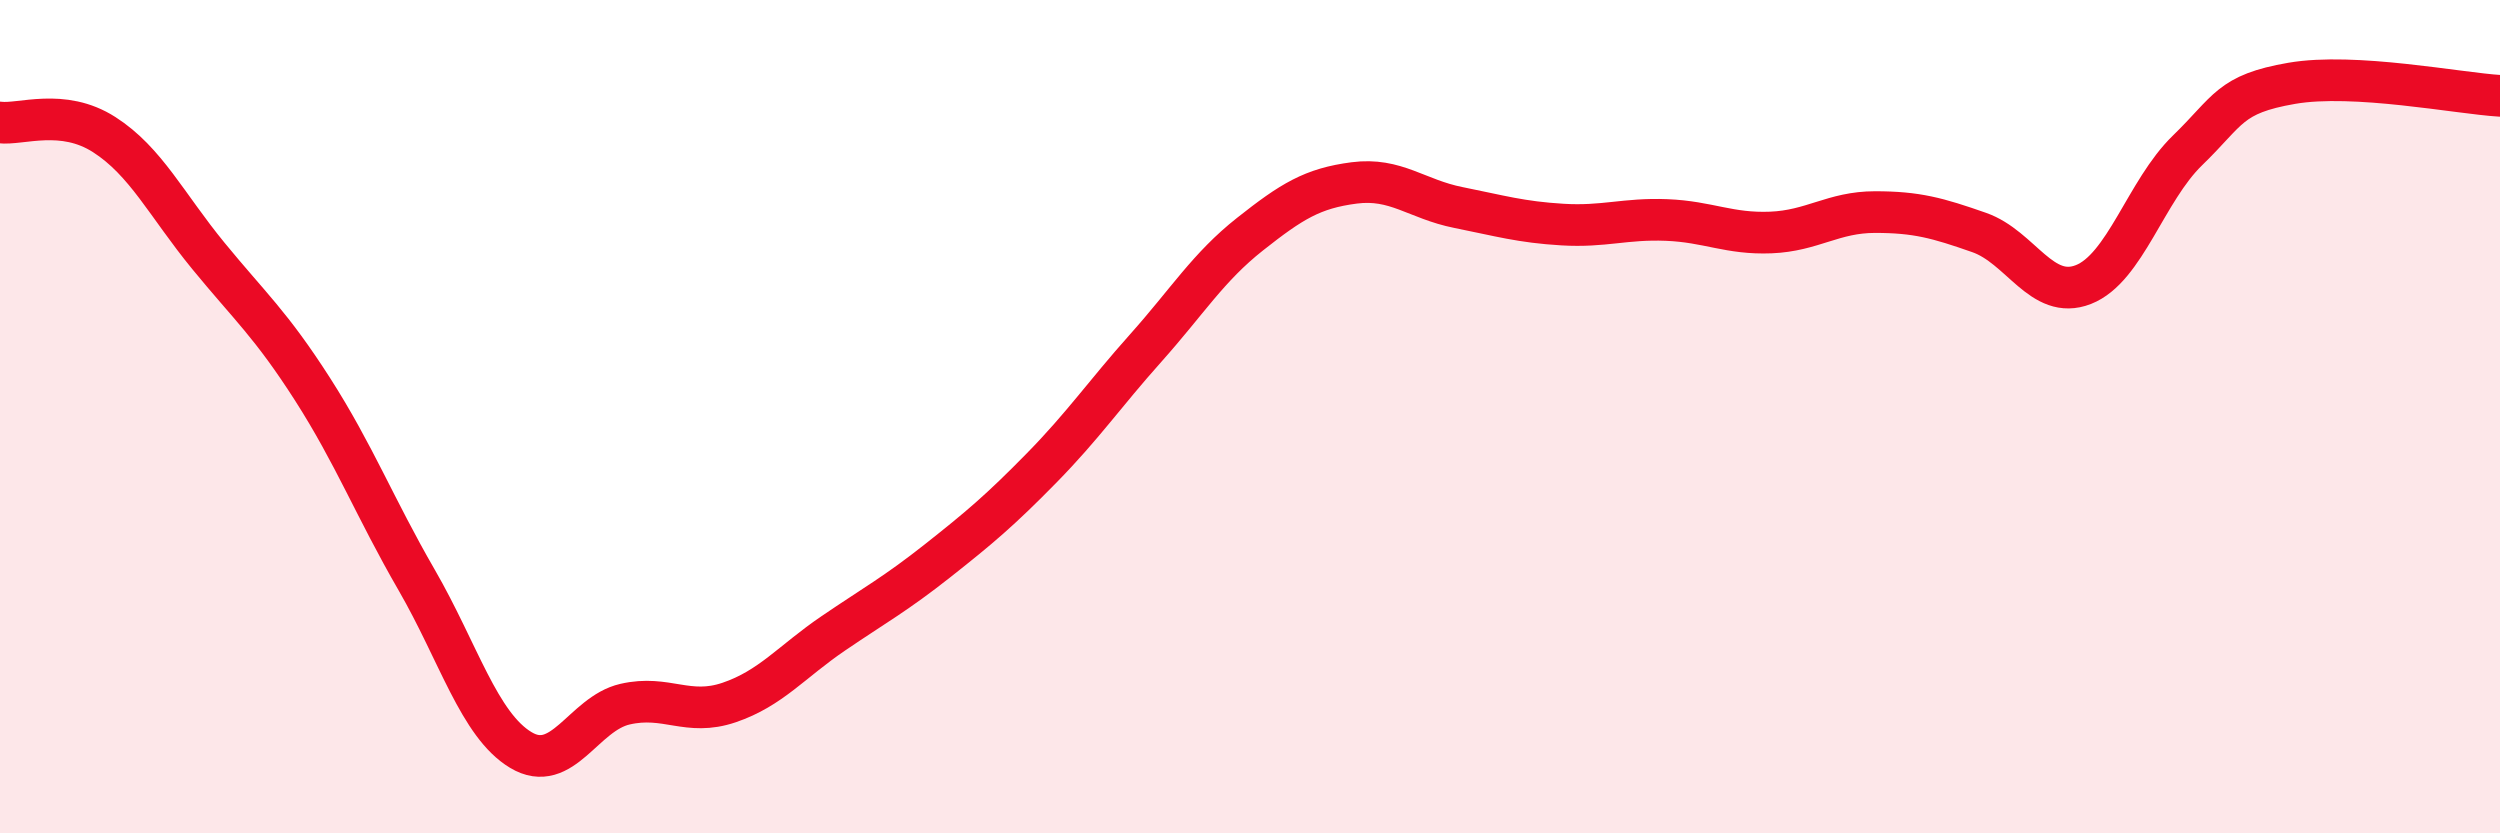 
    <svg width="60" height="20" viewBox="0 0 60 20" xmlns="http://www.w3.org/2000/svg">
      <path
        d="M 0,2.94 C 0.5,3 1.5,2.59 2.5,3.23 C 3.5,3.87 4,4.92 5,6.14 C 6,7.36 6.5,7.78 7.5,9.34 C 8.5,10.9 9,12.19 10,13.92 C 11,15.65 11.5,17.4 12.5,18 C 13.5,18.6 14,17.13 15,16.9 C 16,16.67 16.5,17.2 17.5,16.86 C 18.5,16.52 19,15.88 20,15.2 C 21,14.52 21.5,14.25 22.5,13.46 C 23.5,12.67 24,12.25 25,11.23 C 26,10.21 26.5,9.47 27.5,8.35 C 28.5,7.23 29,6.41 30,5.62 C 31,4.83 31.5,4.52 32.5,4.39 C 33.5,4.26 34,4.78 35,4.98 C 36,5.18 36.5,5.33 37.5,5.39 C 38.5,5.45 39,5.24 40,5.28 C 41,5.32 41.5,5.62 42.5,5.58 C 43.5,5.54 44,5.09 45,5.09 C 46,5.09 46.5,5.23 47.5,5.58 C 48.5,5.93 49,7.22 50,6.83 C 51,6.44 51.5,4.58 52.5,3.61 C 53.5,2.64 53.5,2.26 55,2 C 56.5,1.74 59,2.24 60,2.3L60 20L0 20Z"
        fill="#EB0A25"
        opacity="0.1"
        stroke-linecap="round"
        stroke-linejoin="round"
      />
      <path
        d="M 0,2.94 C 0.5,3 1.5,2.59 2.5,3.23 C 3.5,3.87 4,4.92 5,6.14 C 6,7.36 6.5,7.78 7.5,9.34 C 8.5,10.9 9,12.19 10,13.92 C 11,15.65 11.5,17.4 12.5,18 C 13.5,18.6 14,17.13 15,16.9 C 16,16.67 16.5,17.2 17.5,16.86 C 18.5,16.52 19,15.88 20,15.2 C 21,14.52 21.5,14.25 22.5,13.46 C 23.5,12.67 24,12.25 25,11.23 C 26,10.21 26.5,9.47 27.5,8.35 C 28.5,7.23 29,6.41 30,5.62 C 31,4.83 31.5,4.52 32.5,4.39 C 33.5,4.26 34,4.78 35,4.98 C 36,5.18 36.5,5.33 37.5,5.39 C 38.5,5.45 39,5.24 40,5.28 C 41,5.32 41.5,5.62 42.5,5.58 C 43.5,5.54 44,5.09 45,5.09 C 46,5.09 46.5,5.23 47.5,5.58 C 48.5,5.93 49,7.22 50,6.83 C 51,6.44 51.5,4.58 52.5,3.61 C 53.5,2.64 53.5,2.26 55,2 C 56.5,1.74 59,2.24 60,2.3"
        stroke="#EB0A25"
        stroke-width="1"
        fill="none"
        stroke-linecap="round"
        stroke-linejoin="round"
      />
    </svg>
  